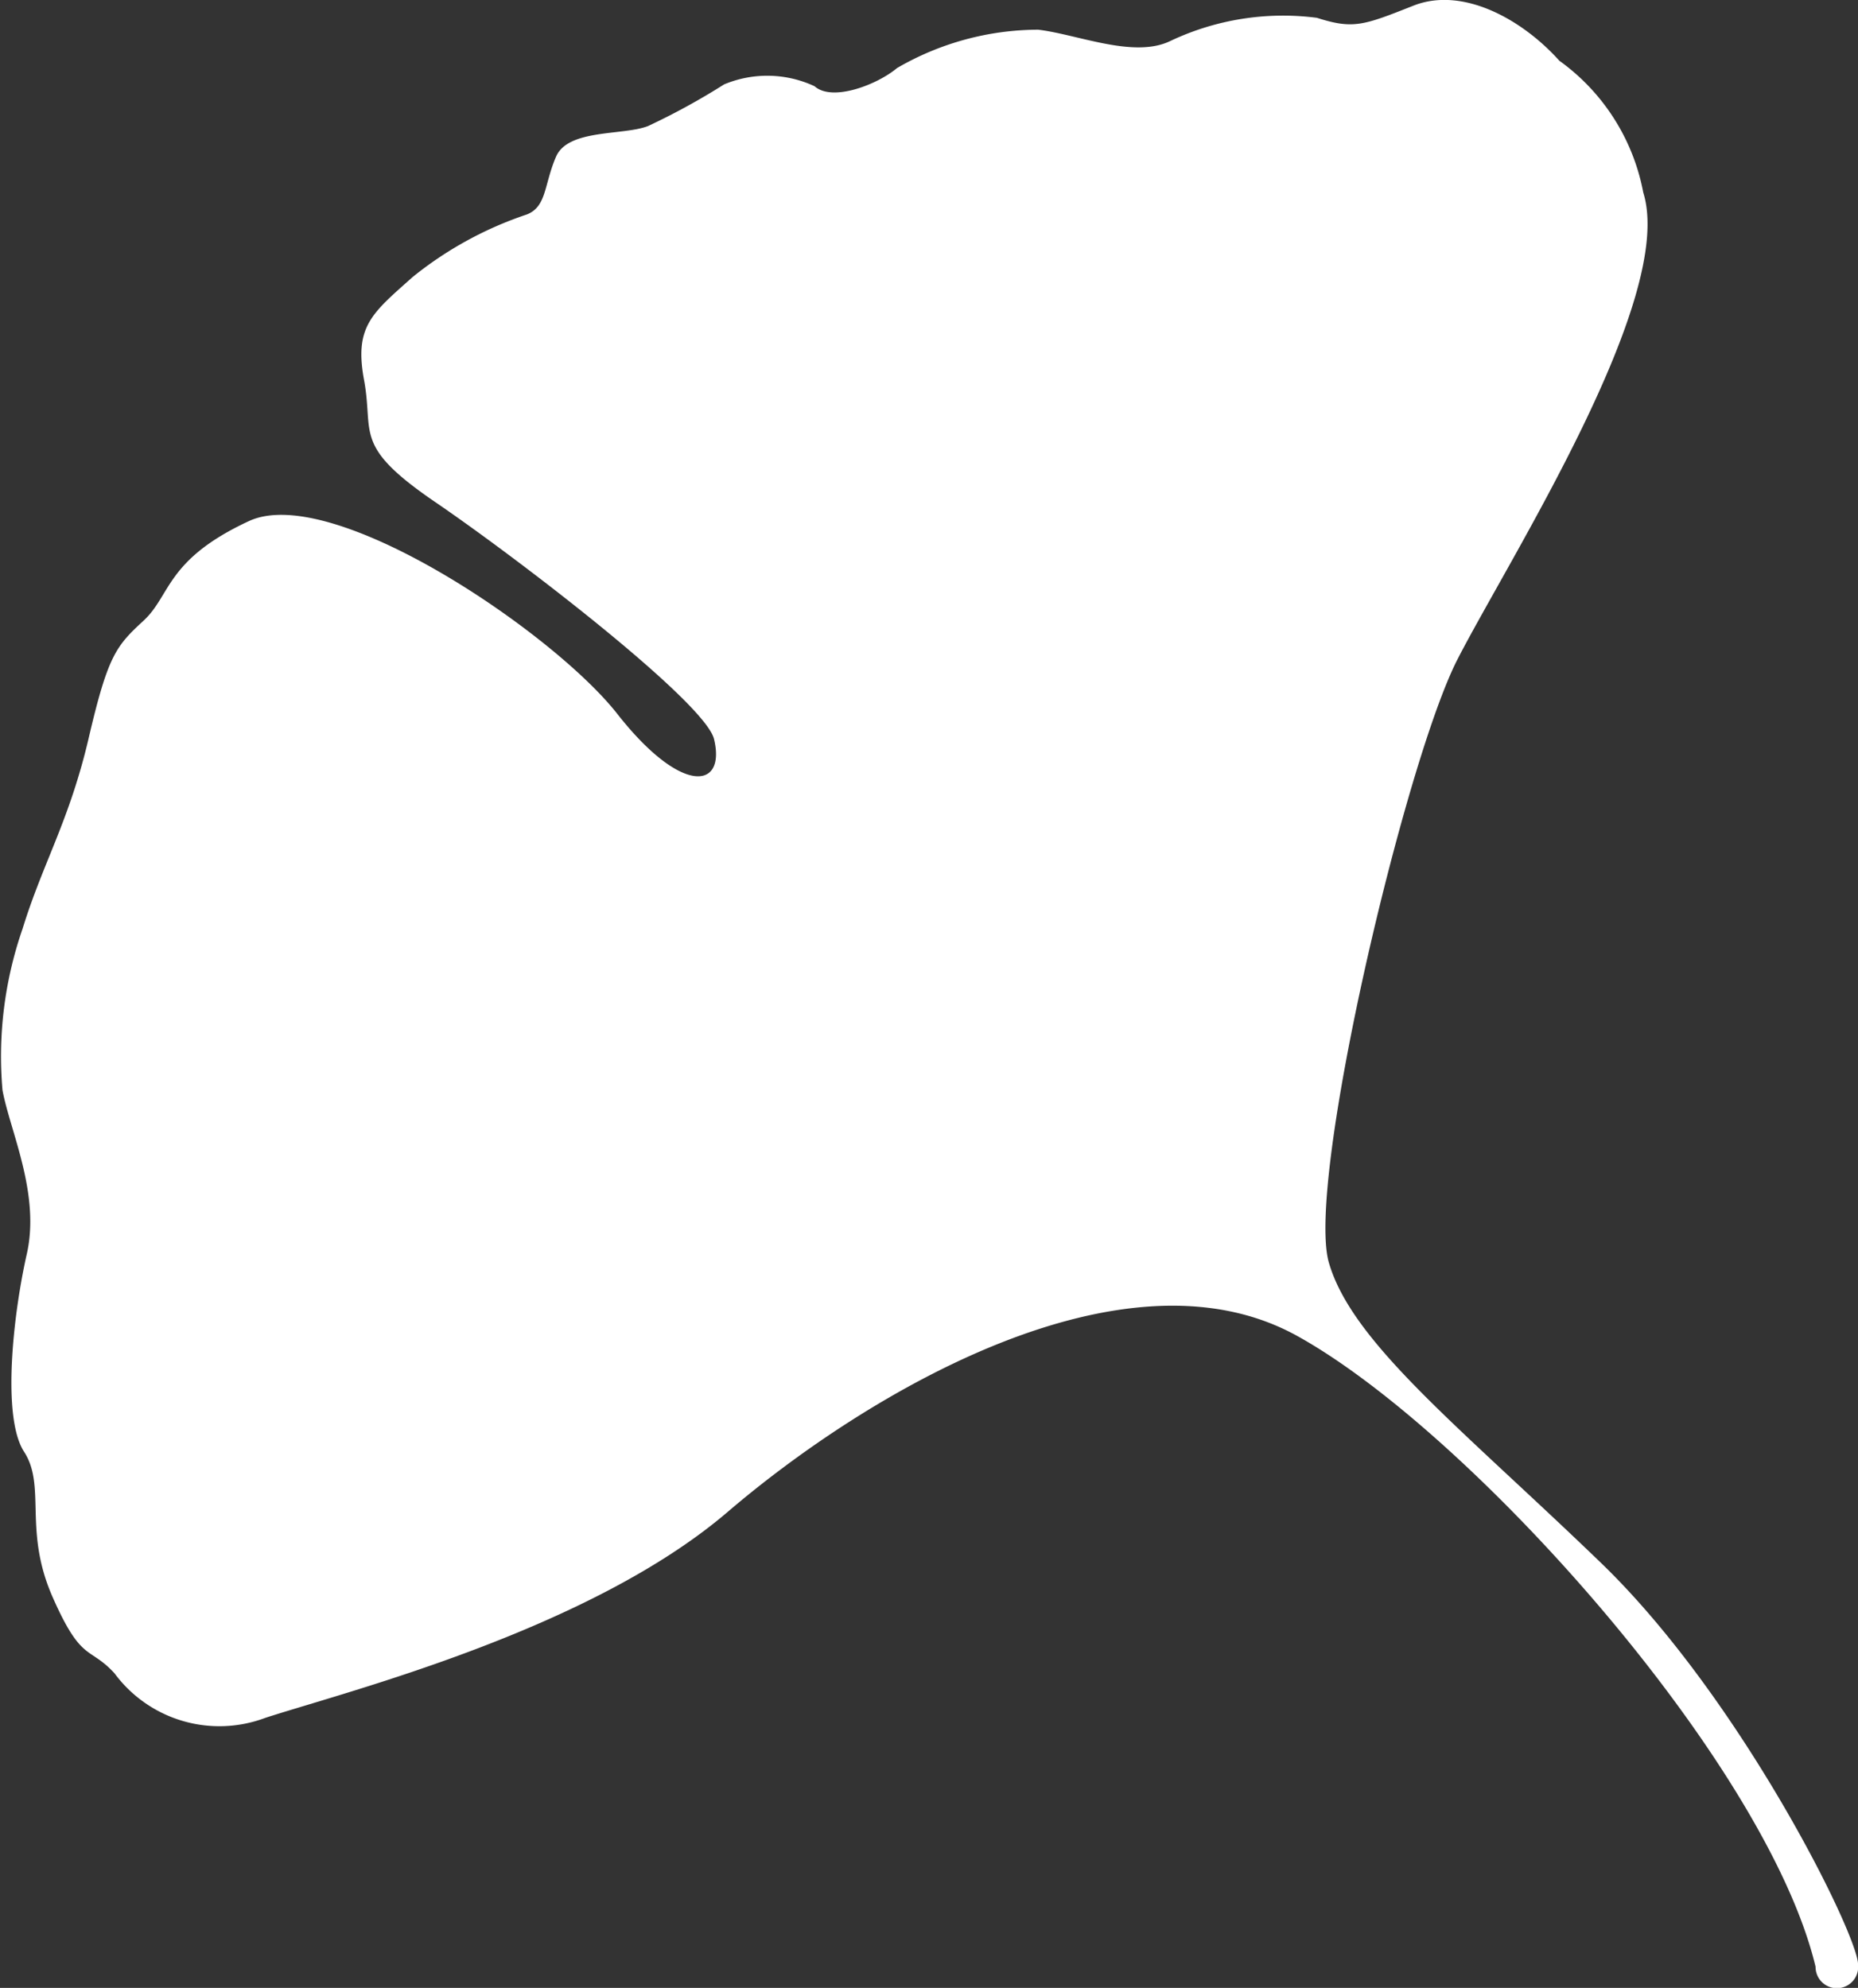 <svg xmlns="http://www.w3.org/2000/svg" width="38.179" height="40.85" viewBox="0 0 38.179 40.85">
  <rect x="0" y="0" width="38.179" height="40.85" fill="#333333" stroke="none"/>
  <g id="グループ_443" data-name="グループ 443" transform="translate(-2492.092 -4933.984)">
    <path id="パス_5105" data-name="パス 5105" d="M2506.765,4949.174c.247,1.034-.672,1.157-1.989-.521s-5.862-4.754-7.569-3.961-1.6,1.523-2.163,2.044-.731.705-1.128,2.408-.944,2.572-1.36,3.925a7.985,7.985,0,0,0-.413,3.314c.15.831.781,2.127.5,3.368s-.517,3.354-.057,4.064-.017,1.611.583,2.978.756,1.009,1.276,1.576a2.68,2.68,0,0,0,3.1.915c1.685-.547,6.657-1.8,9.5-4.232s8.13-5.591,11.7-3.617,9.654,8.782,10.654,12.964a.438.438,0,1,0,.873-.048c0-.6-2.4-5.47-5.284-8.253s-5.114-4.515-5.59-6.169,1.57-10.309,2.645-12.4,4.494-7.423,3.815-9.591a4.315,4.315,0,0,0-1.724-2.706c-.746-.834-1.974-1.537-3-1.131s-1.234.488-1.982.249a5.411,5.411,0,0,0-3.019.48c-.751.357-1.9-.14-2.709-.236a5.8,5.8,0,0,0-2.9.789c-.4.337-1.327.7-1.694.373a2.3,2.3,0,0,0-1.858-.038,14.115,14.115,0,0,1-1.563.856c-.514.2-1.642.055-1.891.629s-.189,1.025-.6,1.188a7.532,7.532,0,0,0-2.345,1.284c-.835.746-1.205,1.011-1,2.12s-.242,1.344,1.468,2.51S2506.583,4948.414,2506.765,4949.174Z" fill="#ffffff"/>
  </g>
</svg>
